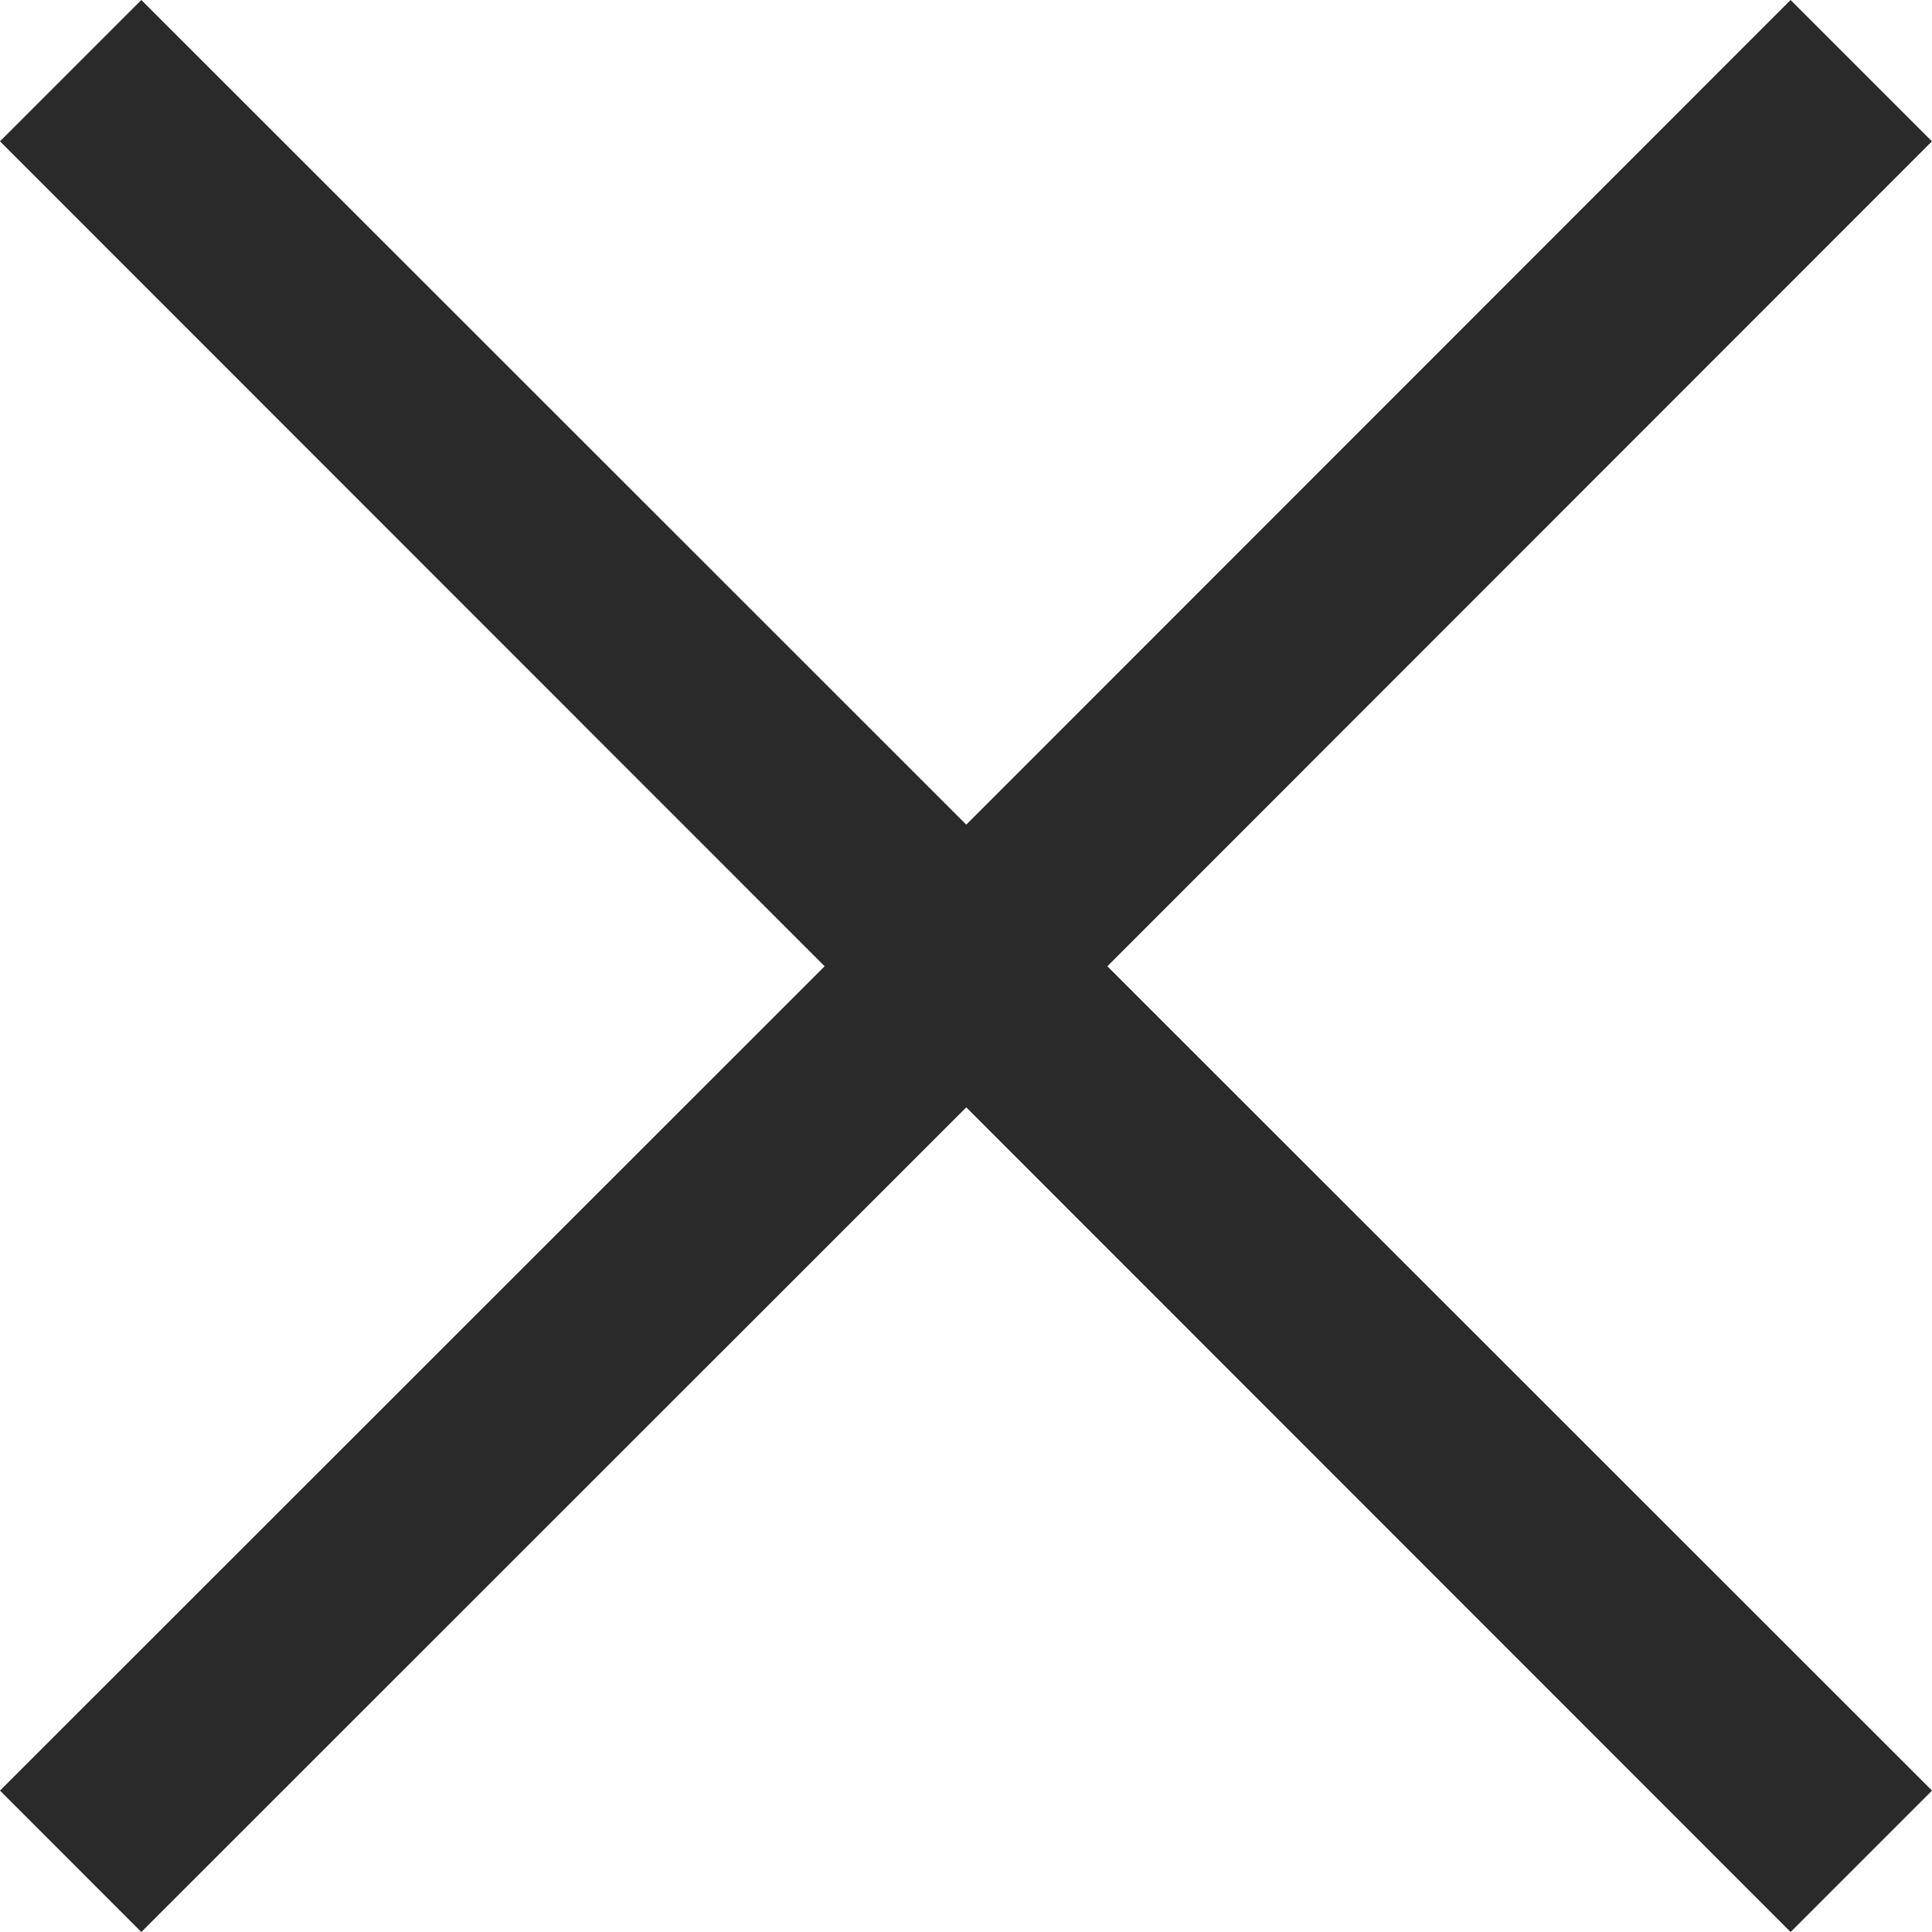 <svg xmlns="http://www.w3.org/2000/svg" width="28.992" height="28.992"><path id="合体_1" data-name="合体 1" d="M14.5 16.617L2.121 28.992 0 26.87 12.375 14.5 0 2.121 2.121 0 14.5 12.375 26.87 0l2.121 2.121L16.617 14.5l12.375 12.37-2.122 2.122z" fill="#2a2a2a"/></svg>